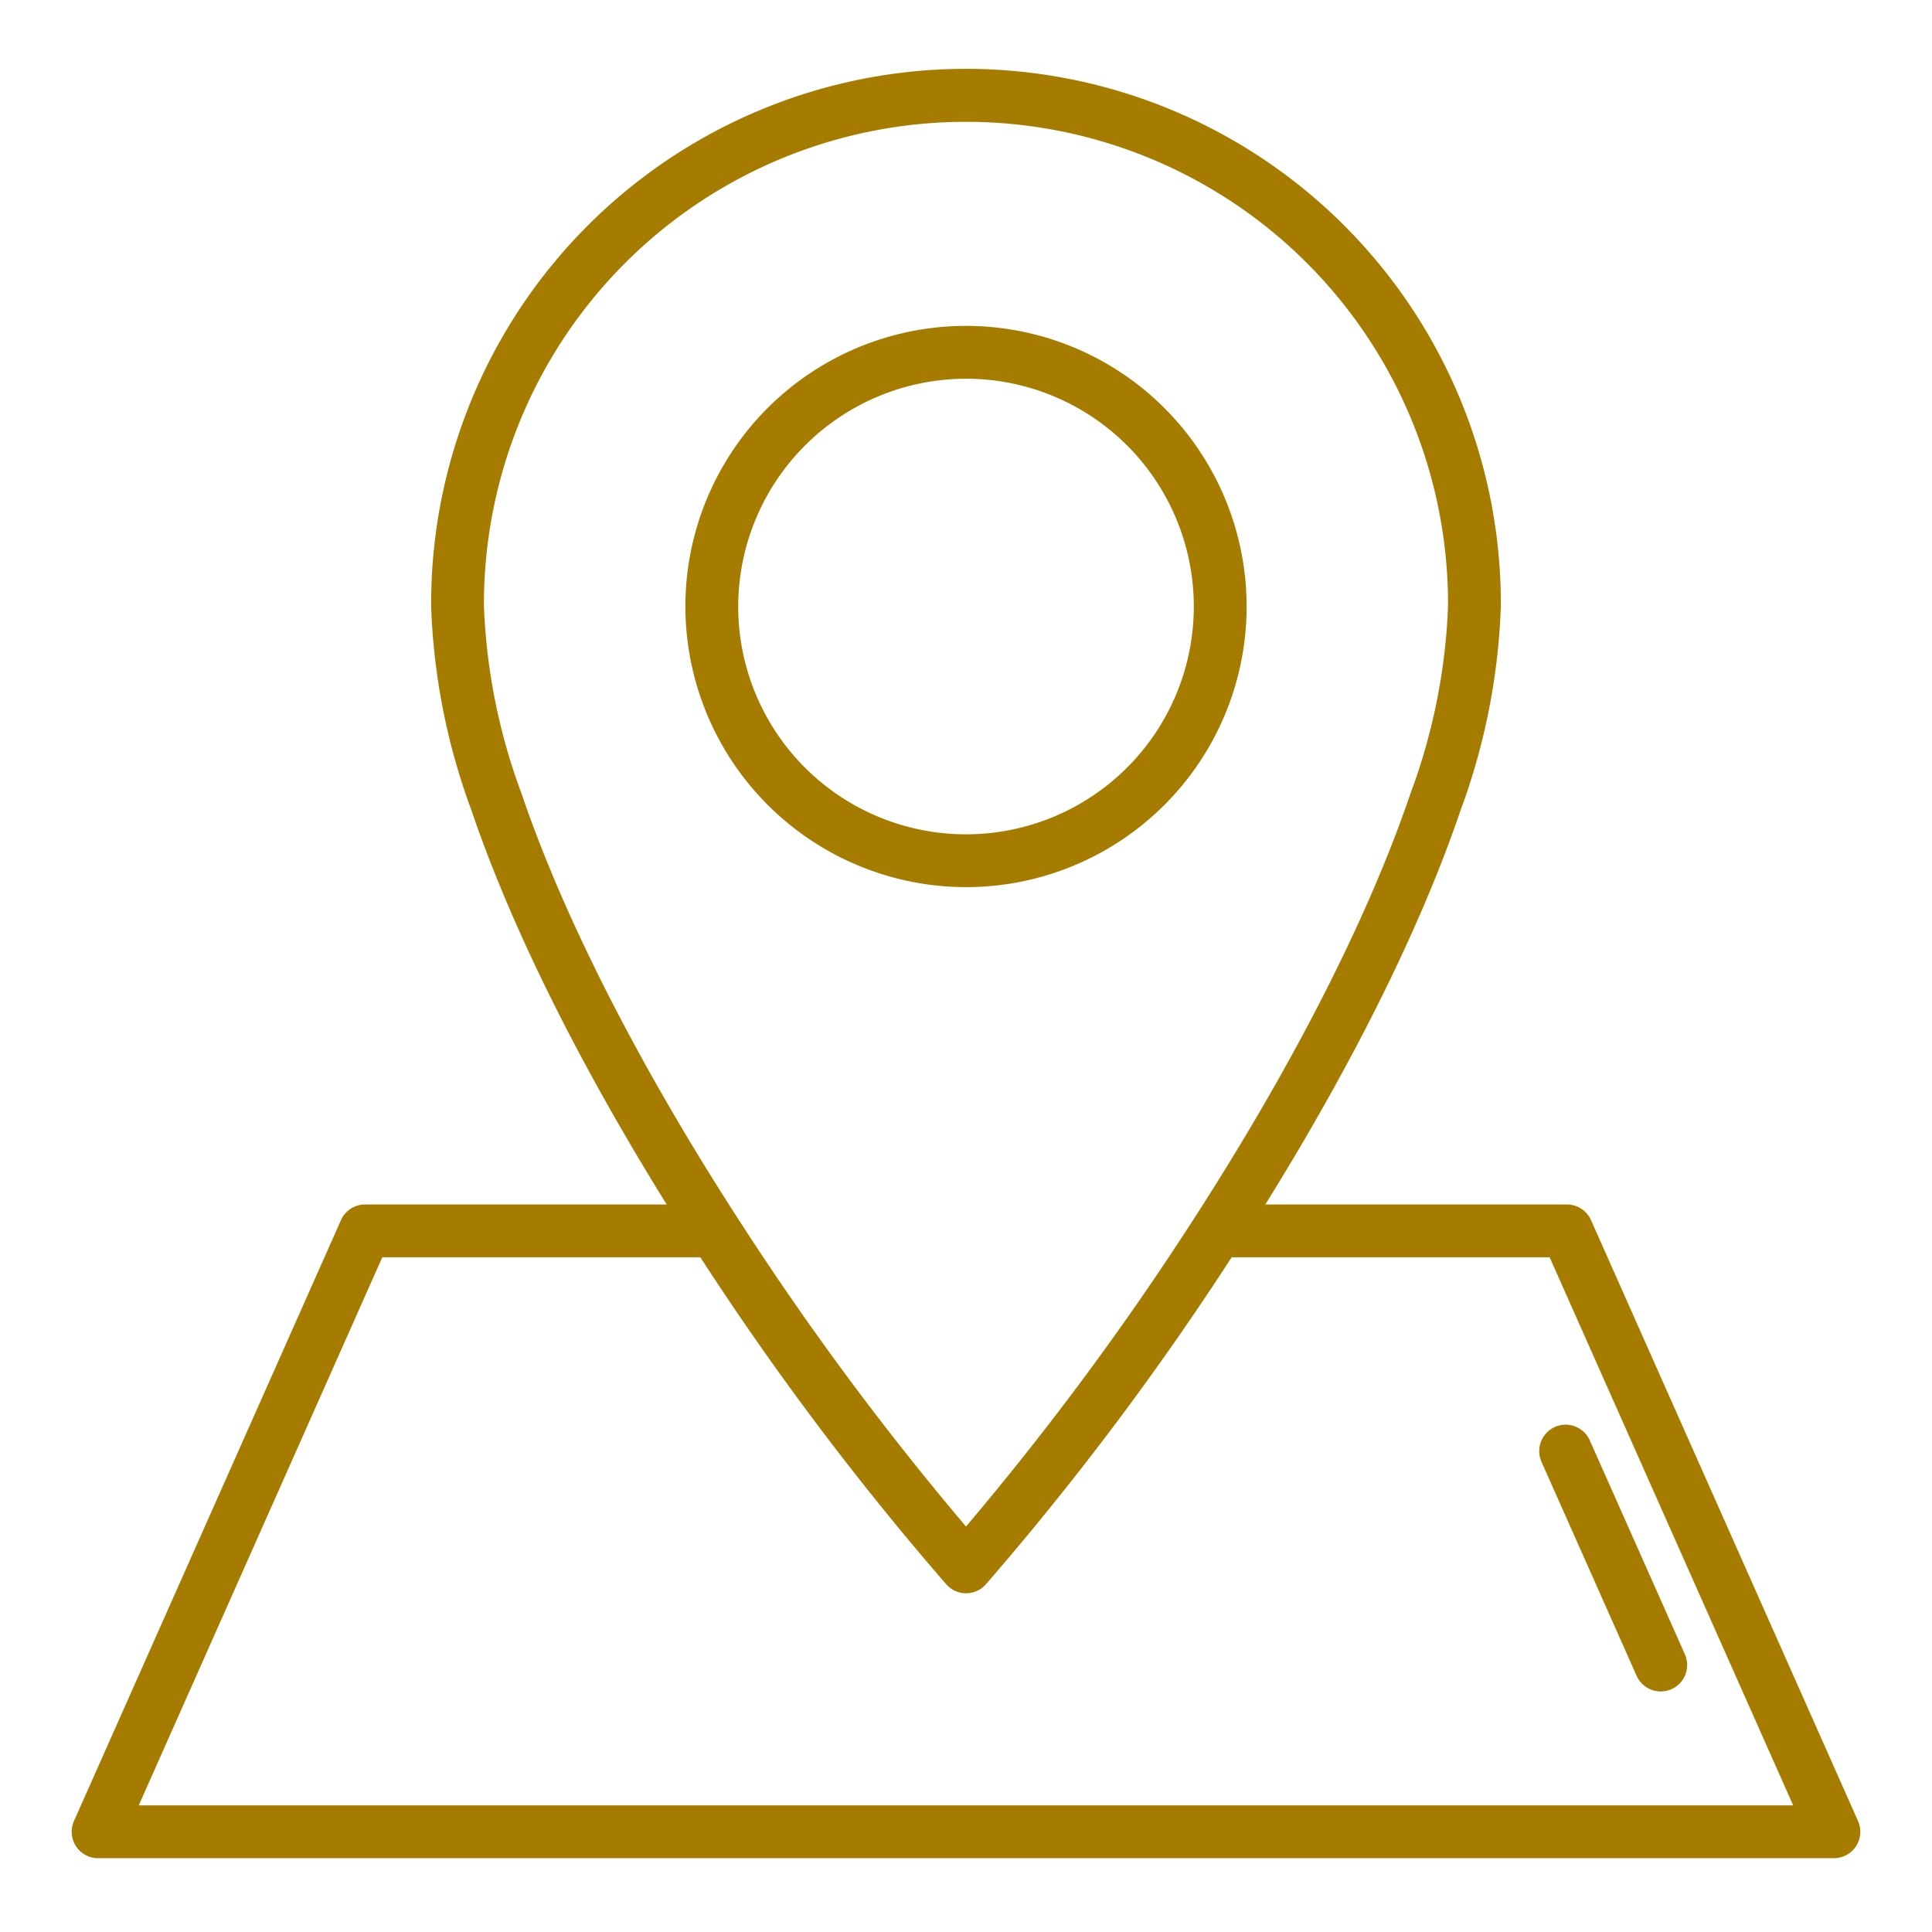 <svg id="Layer_1" data-name="Layer 1" xmlns="http://www.w3.org/2000/svg" viewBox="0 0 128 128">
  <title>LOCATION</title>
  <path fill="#a67c00" d="M102.128,96.851l6.3,14.173a1.75,1.75,0,1,0,3.2-1.422l-6.3-14.173a1.75,1.75,0,1,0-3.2,1.422Z"/>
  <path fill="#a67c00" d="M123.1,120.649l-17.69-39.811a1.75,1.75,0,0,0-1.6-1.039H83.831C89.219,71.13,93.938,62,96.778,53.651a43.164,43.164,0,0,0,2.657-13.466,35.436,35.436,0,1,0-70.871,0,43.174,43.174,0,0,0,2.657,13.467c2.84,8.353,7.56,17.478,12.948,26.147H24.19a1.75,1.75,0,0,0-1.6,1.039L4.9,120.649a1.75,1.75,0,0,0,1.6,2.461h115a1.75,1.75,0,0,0,1.6-2.461ZM32.064,40.186a31.936,31.936,0,1,1,63.871,0,39.8,39.8,0,0,1-2.471,12.34c-3.041,8.945-8.311,18.822-14.24,28.026-.013.019-.025.039-.037.058A194.664,194.664,0,0,1,64,101.136,194.667,194.667,0,0,1,48.812,80.611c-.013-.02-.024-.04-.038-.059-5.929-9.2-11.2-19.081-14.239-28.025A39.812,39.812,0,0,1,32.064,40.186ZM9.192,119.61,25.327,83.3H46.4a194.324,194.324,0,0,0,16.29,21.663,1.75,1.75,0,0,0,2.629,0A194.313,194.313,0,0,0,81.6,83.3h21.068l16.135,36.311Z"/>
  <path fill="#a67c00" d="M64,58.775A18.592,18.592,0,1,0,45.408,40.184,18.613,18.613,0,0,0,64,58.775Zm0-33.684A15.092,15.092,0,1,1,48.908,40.184,15.109,15.109,0,0,1,64,25.092Z"/>
</svg>
